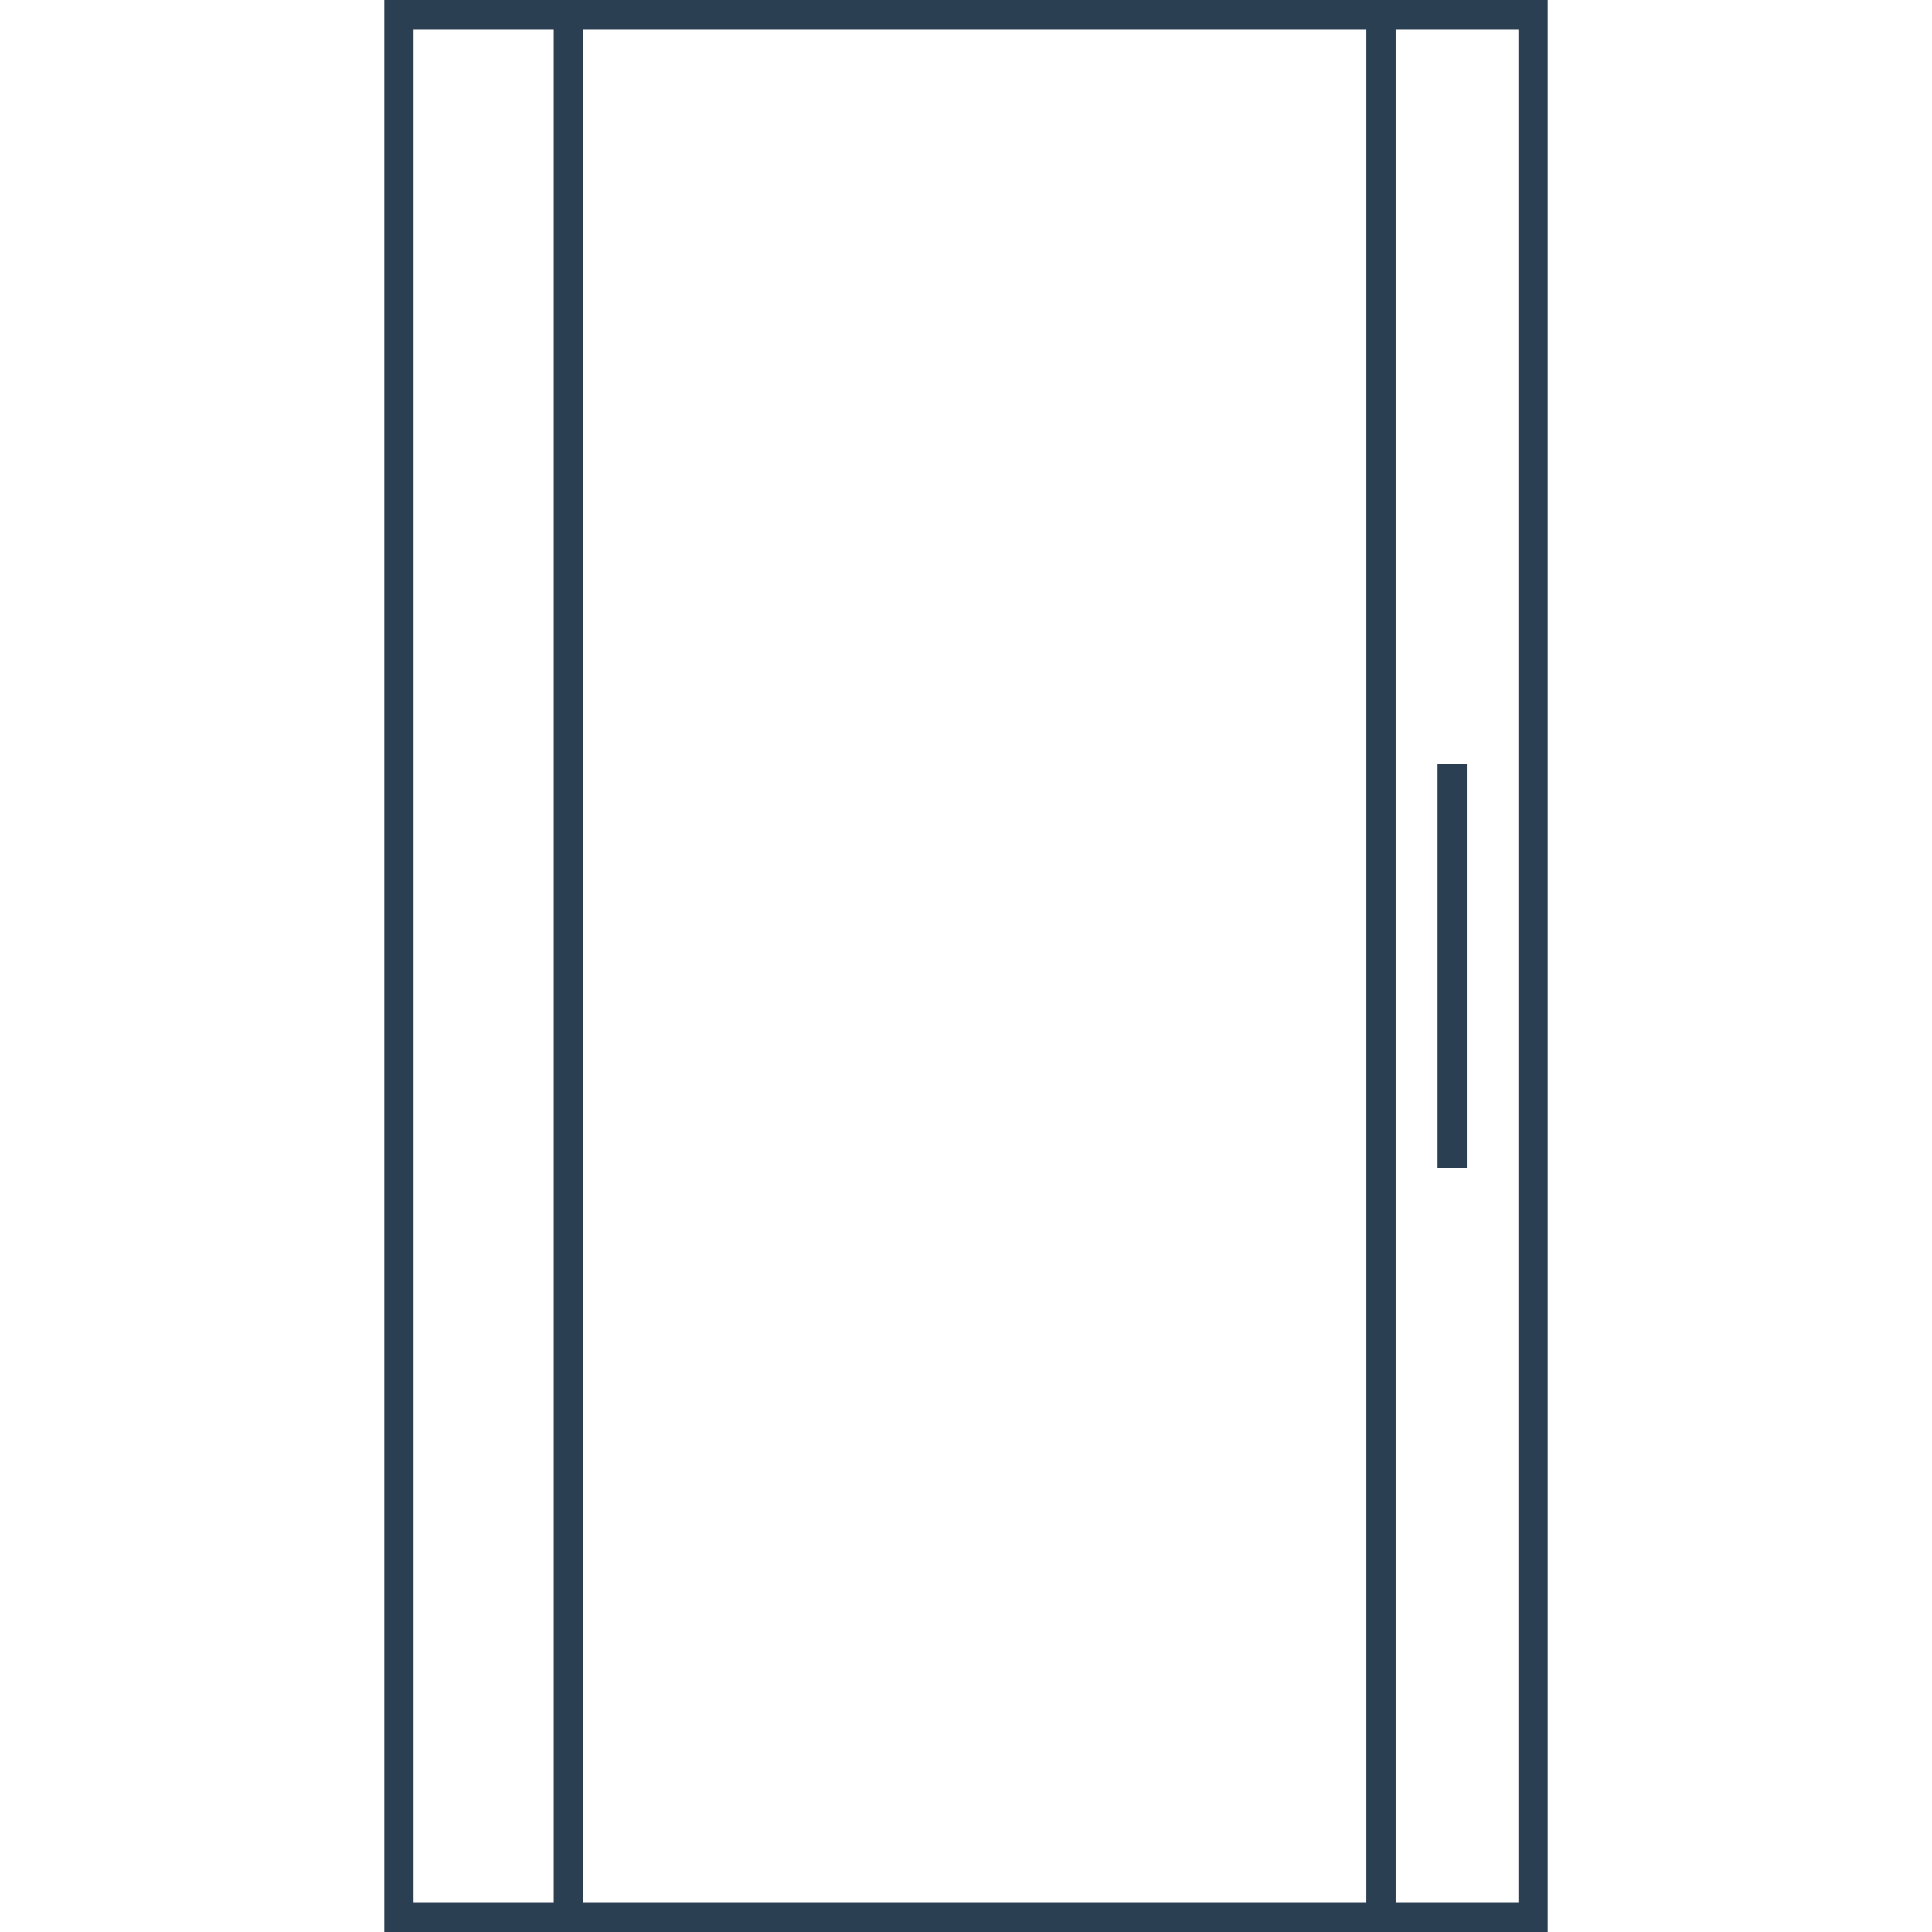 <svg id="e4843431-8daa-4e6b-98ac-019234b6d168" data-name="Layer 1" xmlns="http://www.w3.org/2000/svg" viewBox="0 0 130 130"><title>ico-doors-apartment-01</title><g id="be685128-f944-49f5-9674-36d1019ea7d2" data-name="ico-hl-apartment"><rect x="37.26" y="1.01" width="1.97" height="127.97" style="fill:#2b3f52"/><rect x="91.94" y="1.01" width="1.97" height="127.97" style="fill:#2b3f52"/></g><rect x="96.73" y="51.41" width="1.97" height="27.18" style="fill:#2b3f52"/><path d="M104.14,130H25.86V0h78.28Zm-76.31-2h74.34V2H27.83Z" style="fill:#2b3f52"/></svg>